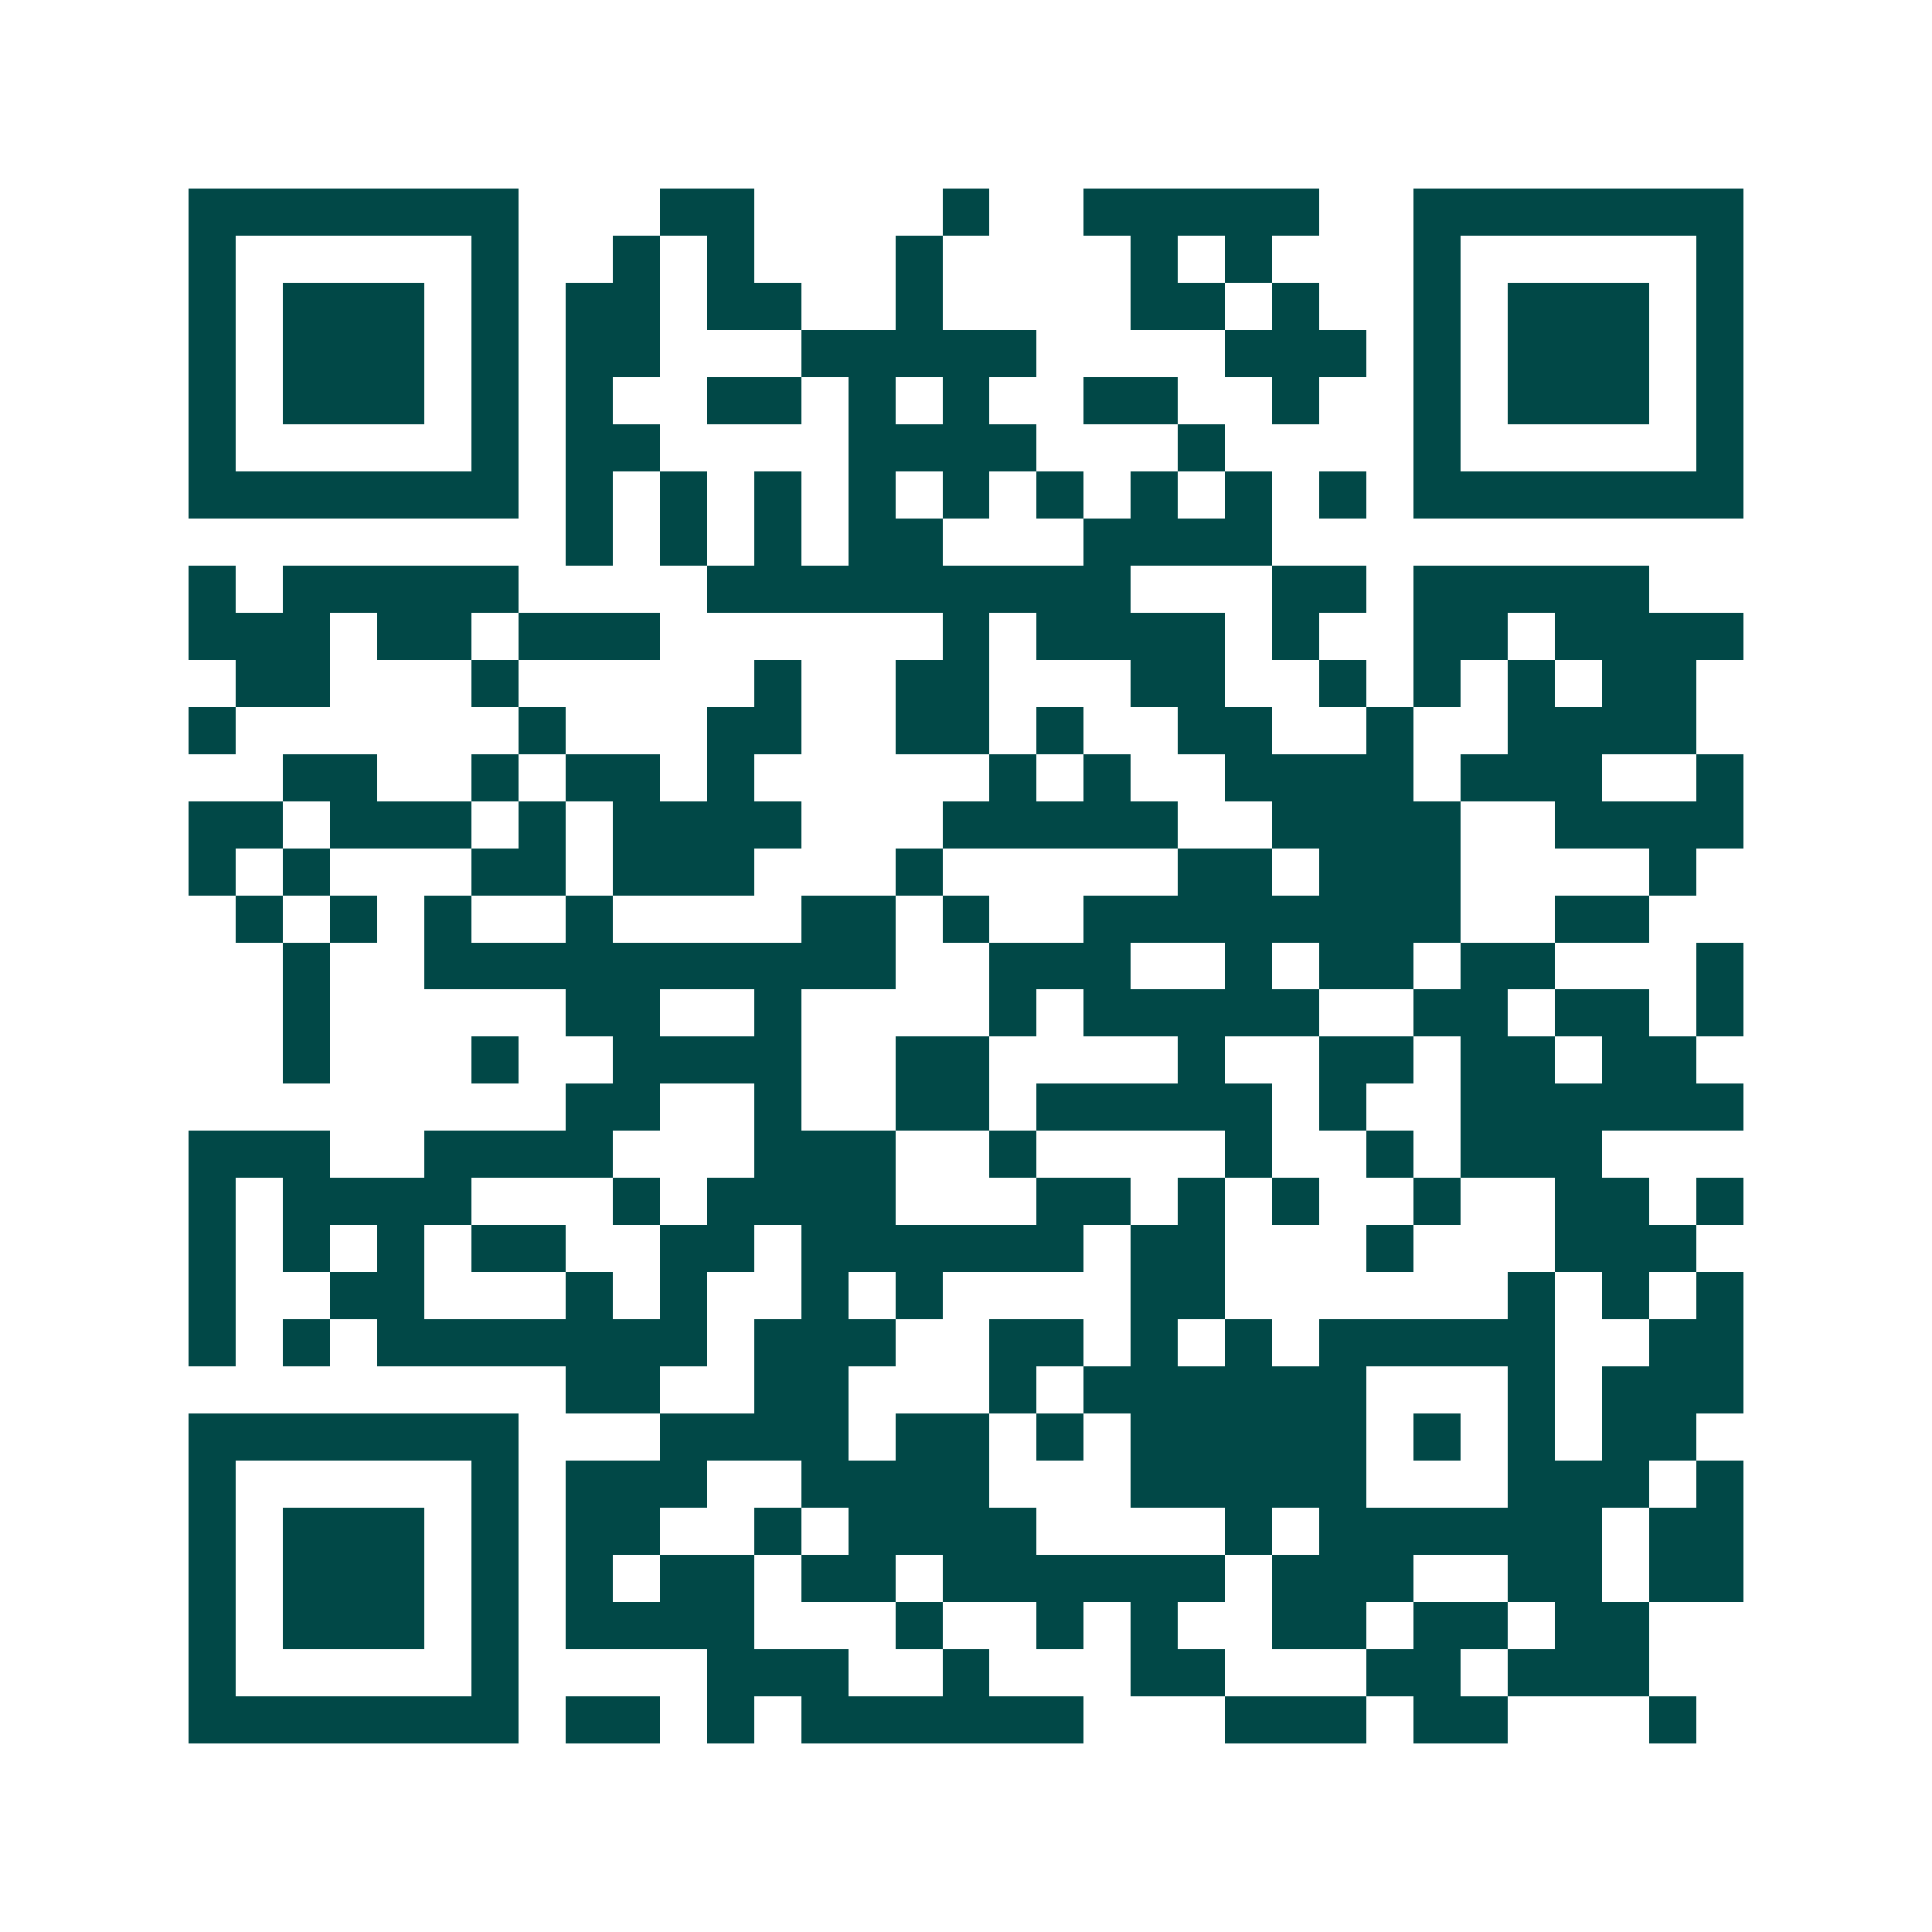 <svg xmlns="http://www.w3.org/2000/svg" width="200" height="200" viewBox="0 0 41 41" shape-rendering="crispEdges"><path fill="#ffffff" d="M0 0h41v41H0z"/><path stroke="#014847" d="M4 4.5h7m3 0h2m4 0h1m2 0h5m2 0h7M4 5.5h1m5 0h1m2 0h1m1 0h1m3 0h1m4 0h1m1 0h1m3 0h1m5 0h1M4 6.5h1m1 0h3m1 0h1m1 0h2m1 0h2m2 0h1m4 0h2m1 0h1m2 0h1m1 0h3m1 0h1M4 7.5h1m1 0h3m1 0h1m1 0h2m3 0h5m4 0h3m1 0h1m1 0h3m1 0h1M4 8.5h1m1 0h3m1 0h1m1 0h1m2 0h2m1 0h1m1 0h1m2 0h2m2 0h1m2 0h1m1 0h3m1 0h1M4 9.5h1m5 0h1m1 0h2m4 0h4m3 0h1m4 0h1m5 0h1M4 10.5h7m1 0h1m1 0h1m1 0h1m1 0h1m1 0h1m1 0h1m1 0h1m1 0h1m1 0h1m1 0h7M12 11.5h1m1 0h1m1 0h1m1 0h2m3 0h4M4 12.5h1m1 0h5m4 0h9m3 0h2m1 0h5M4 13.5h3m1 0h2m1 0h3m6 0h1m1 0h4m1 0h1m2 0h2m1 0h4M5 14.5h2m3 0h1m5 0h1m2 0h2m3 0h2m2 0h1m1 0h1m1 0h1m1 0h2M4 15.5h1m6 0h1m3 0h2m2 0h2m1 0h1m2 0h2m2 0h1m2 0h4M6 16.5h2m2 0h1m1 0h2m1 0h1m5 0h1m1 0h1m2 0h4m1 0h3m2 0h1M4 17.5h2m1 0h3m1 0h1m1 0h4m3 0h5m2 0h4m2 0h4M4 18.5h1m1 0h1m3 0h2m1 0h3m3 0h1m5 0h2m1 0h3m4 0h1M5 19.5h1m1 0h1m1 0h1m2 0h1m4 0h2m1 0h1m2 0h8m2 0h2M6 20.5h1m2 0h10m2 0h3m2 0h1m1 0h2m1 0h2m3 0h1M6 21.5h1m5 0h2m2 0h1m4 0h1m1 0h5m2 0h2m1 0h2m1 0h1M6 22.5h1m3 0h1m2 0h4m2 0h2m4 0h1m2 0h2m1 0h2m1 0h2M12 23.5h2m2 0h1m2 0h2m1 0h5m1 0h1m2 0h6M4 24.5h3m2 0h4m3 0h3m2 0h1m4 0h1m2 0h1m1 0h3M4 25.5h1m1 0h4m3 0h1m1 0h4m3 0h2m1 0h1m1 0h1m2 0h1m2 0h2m1 0h1M4 26.5h1m1 0h1m1 0h1m1 0h2m2 0h2m1 0h6m1 0h2m3 0h1m3 0h3M4 27.5h1m2 0h2m3 0h1m1 0h1m2 0h1m1 0h1m4 0h2m6 0h1m1 0h1m1 0h1M4 28.5h1m1 0h1m1 0h7m1 0h3m2 0h2m1 0h1m1 0h1m1 0h5m2 0h2M12 29.5h2m2 0h2m3 0h1m1 0h6m3 0h1m1 0h3M4 30.5h7m3 0h4m1 0h2m1 0h1m1 0h5m1 0h1m1 0h1m1 0h2M4 31.5h1m5 0h1m1 0h3m2 0h4m3 0h5m3 0h3m1 0h1M4 32.5h1m1 0h3m1 0h1m1 0h2m2 0h1m1 0h4m4 0h1m1 0h6m1 0h2M4 33.5h1m1 0h3m1 0h1m1 0h1m1 0h2m1 0h2m1 0h6m1 0h3m2 0h2m1 0h2M4 34.5h1m1 0h3m1 0h1m1 0h4m3 0h1m2 0h1m1 0h1m2 0h2m1 0h2m1 0h2M4 35.5h1m5 0h1m4 0h3m2 0h1m3 0h2m3 0h2m1 0h3M4 36.5h7m1 0h2m1 0h1m1 0h6m3 0h3m1 0h2m3 0h1"/></svg>
